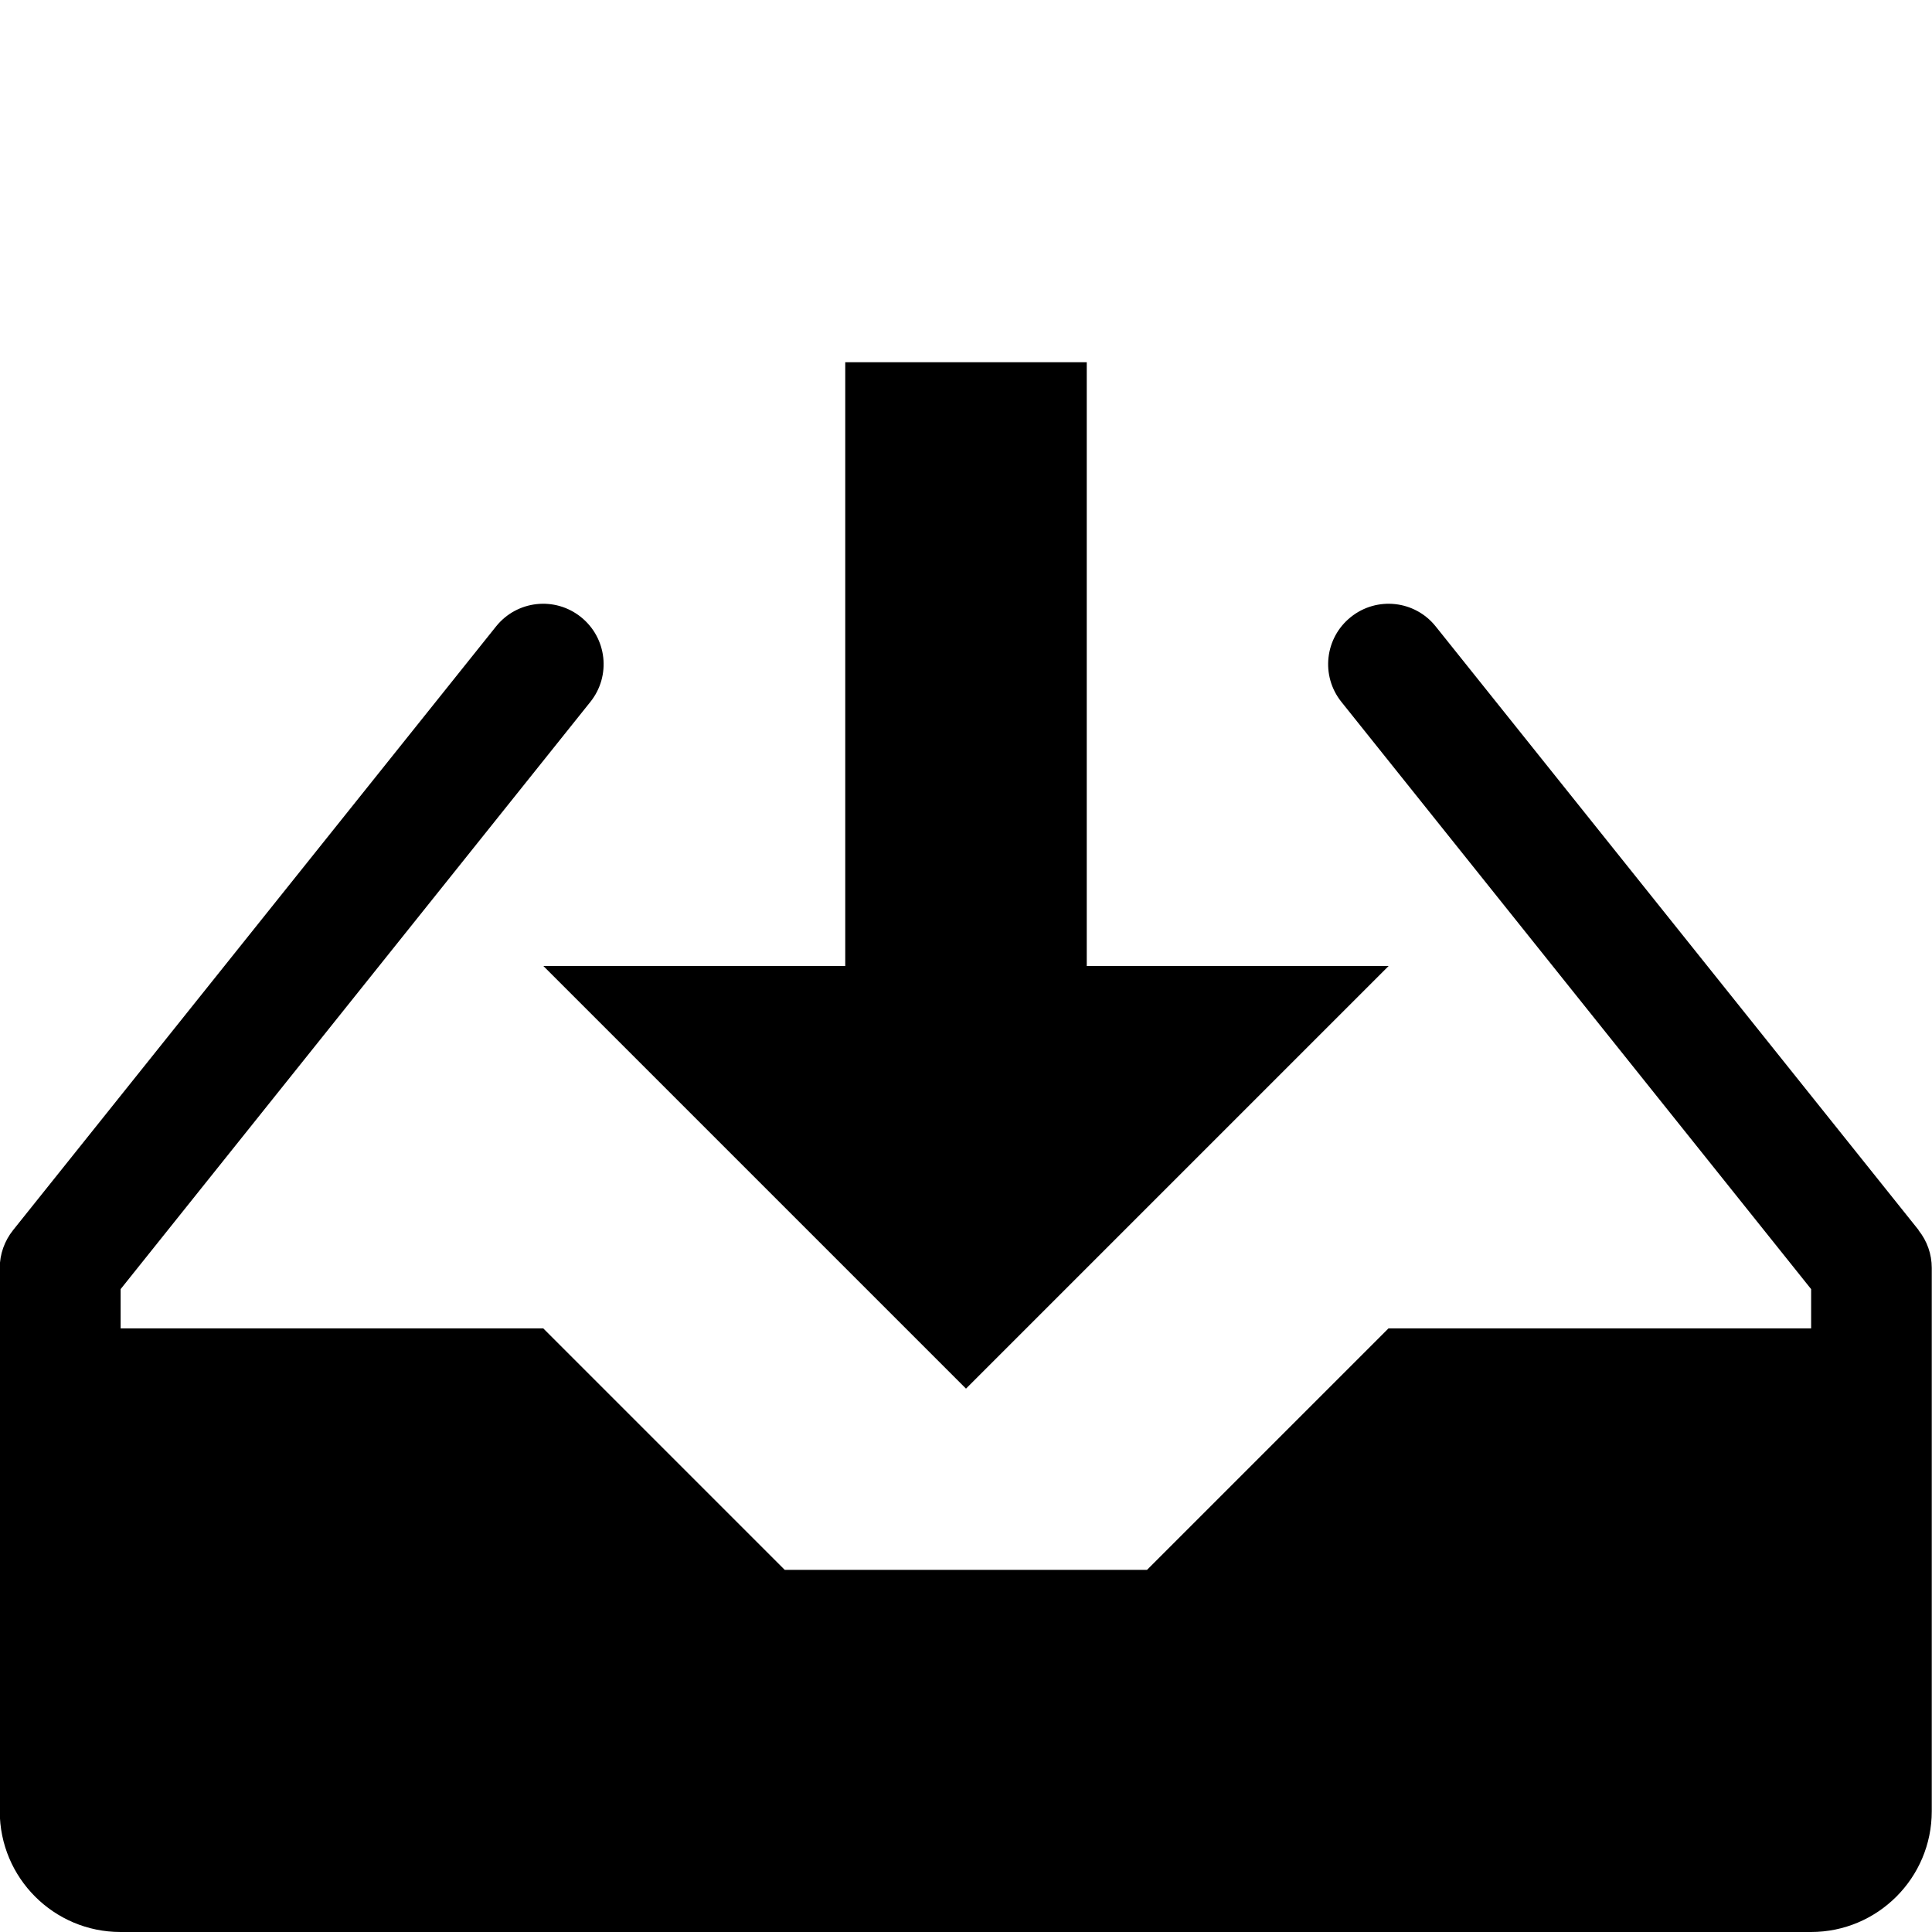 <!-- Generated by IcoMoon.io -->
<svg version="1.1" xmlns="http://www.w3.org/2000/svg" width="16" height="16" viewBox="0 0 16 16">
<title>drawer-in</title>
<path d="M15.89 10.188l-4-5c-0.172-0.216-0.487-0.251-0.703-0.078s-0.251 0.487-0.078 0.703l3.89 4.863v0.325h-3.5l-2 2h-3l-2-2h-3.5v-0.325l3.89-4.863c0.173-0.216 0.138-0.53-0.078-0.703s-0.53-0.138-0.703 0.078l-4 5c-0.071 0.089-0.11 0.199-0.11 0.312v4.5c0 0.552 0.448 1 1 1h14c0.552 0 1-0.448 1-1v-4.5c0-0.114-0.039-0.224-0.11-0.312z"></path>
<path d="M8 11.5l3.5-3.5h-2.5v-5h-2v5h-2.5z"></path>
</svg>
